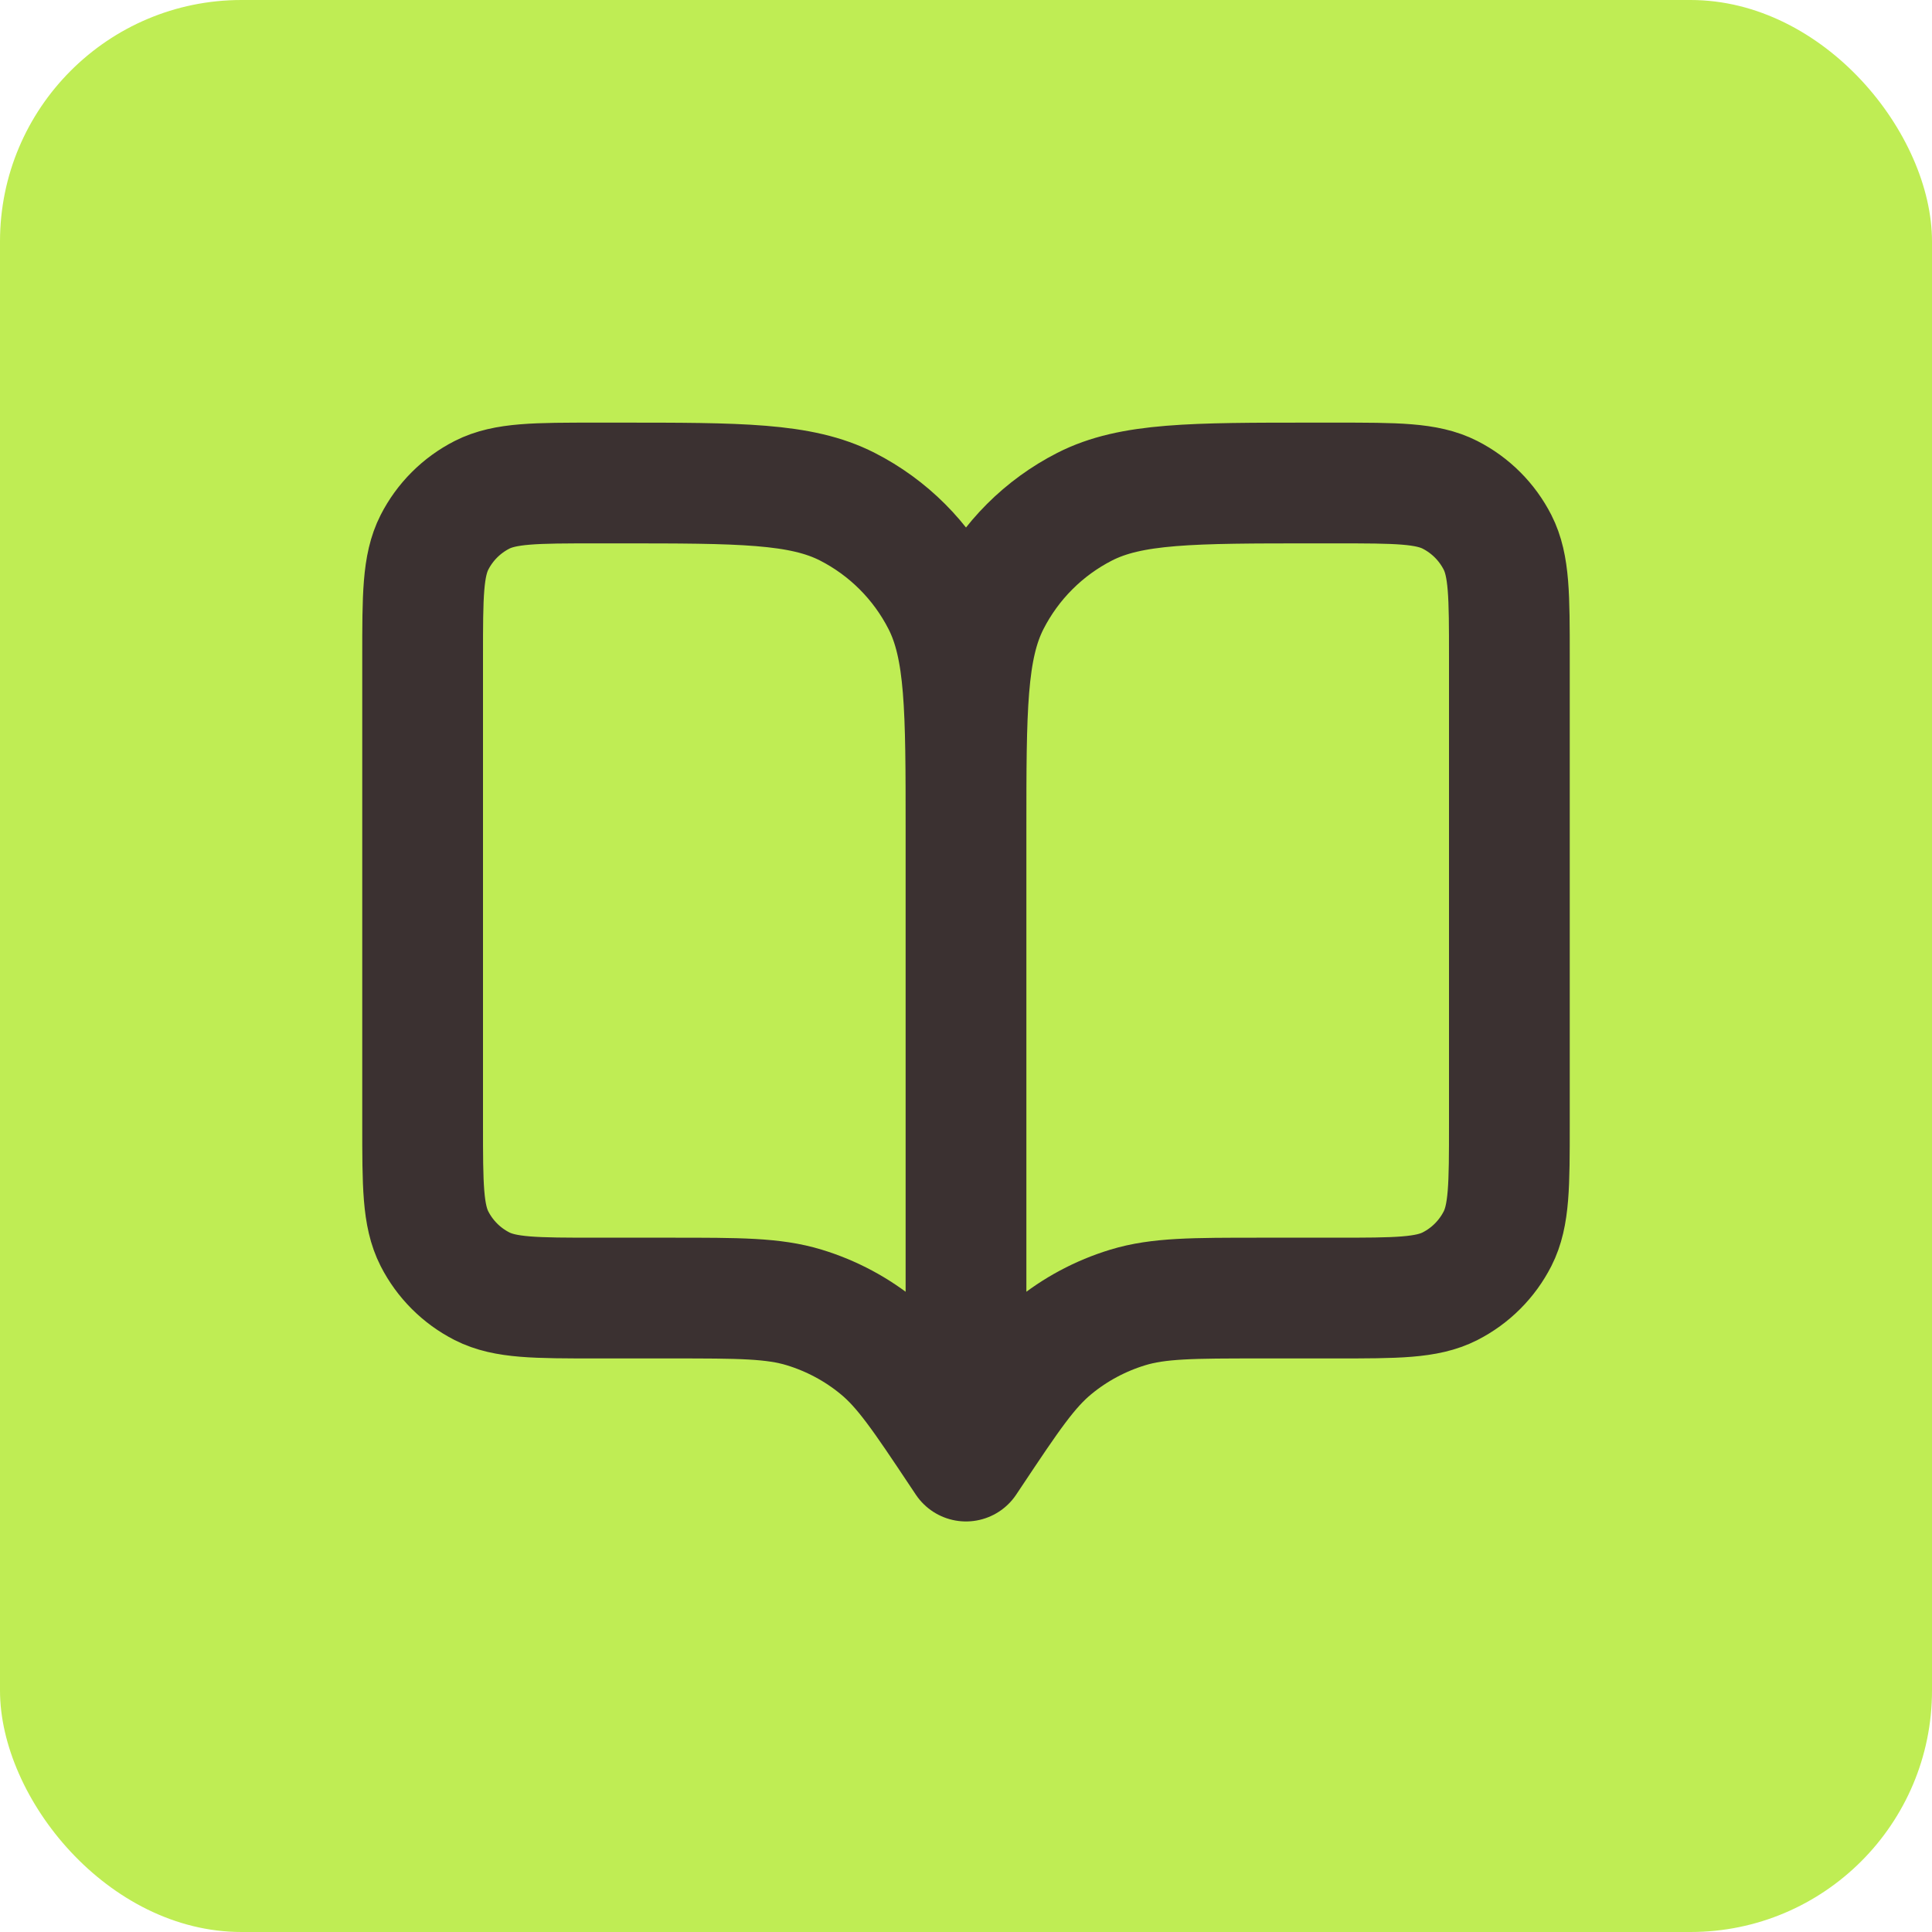 <svg width="32" height="32" viewBox="0 0 32 32" fill="none" xmlns="http://www.w3.org/2000/svg">
<rect width="32" height="32" rx="4" fill="#BFED54"/>
<path d="M16 24.2L15.91 24.065C15.285 23.127 14.972 22.658 14.559 22.319C14.194 22.018 13.772 21.793 13.319 21.655C12.808 21.5 12.244 21.5 11.117 21.5H9.88C8.872 21.5 8.368 21.5 7.983 21.304C7.644 21.131 7.369 20.856 7.196 20.517C7 20.132 7 19.628 7 18.62V10.88C7 9.872 7 9.368 7.196 8.983C7.369 8.644 7.644 8.369 7.983 8.196C8.368 8 8.872 8 9.88 8H10.24C12.256 8 13.264 8 14.034 8.392C14.712 8.738 15.262 9.288 15.608 9.966C16 10.736 16 11.744 16 13.76M16 24.2V13.76M16 24.2L16.09 24.065C16.715 23.127 17.028 22.658 17.441 22.319C17.806 22.018 18.228 21.793 18.681 21.655C19.192 21.5 19.756 21.5 20.883 21.5H22.12C23.128 21.5 23.632 21.5 24.017 21.304C24.356 21.131 24.631 20.856 24.804 20.517C25 20.132 25 19.628 25 18.62V10.88C25 9.872 25 9.368 24.804 8.983C24.631 8.644 24.356 8.369 24.017 8.196C23.632 8 23.128 8 22.12 8H21.76C19.744 8 18.736 8 17.966 8.392C17.288 8.738 16.738 9.288 16.392 9.966C16 10.736 16 11.744 16 13.76" stroke="#3B3131" stroke-width="2" stroke-linecap="round" stroke-linejoin="round"/>
</svg>

